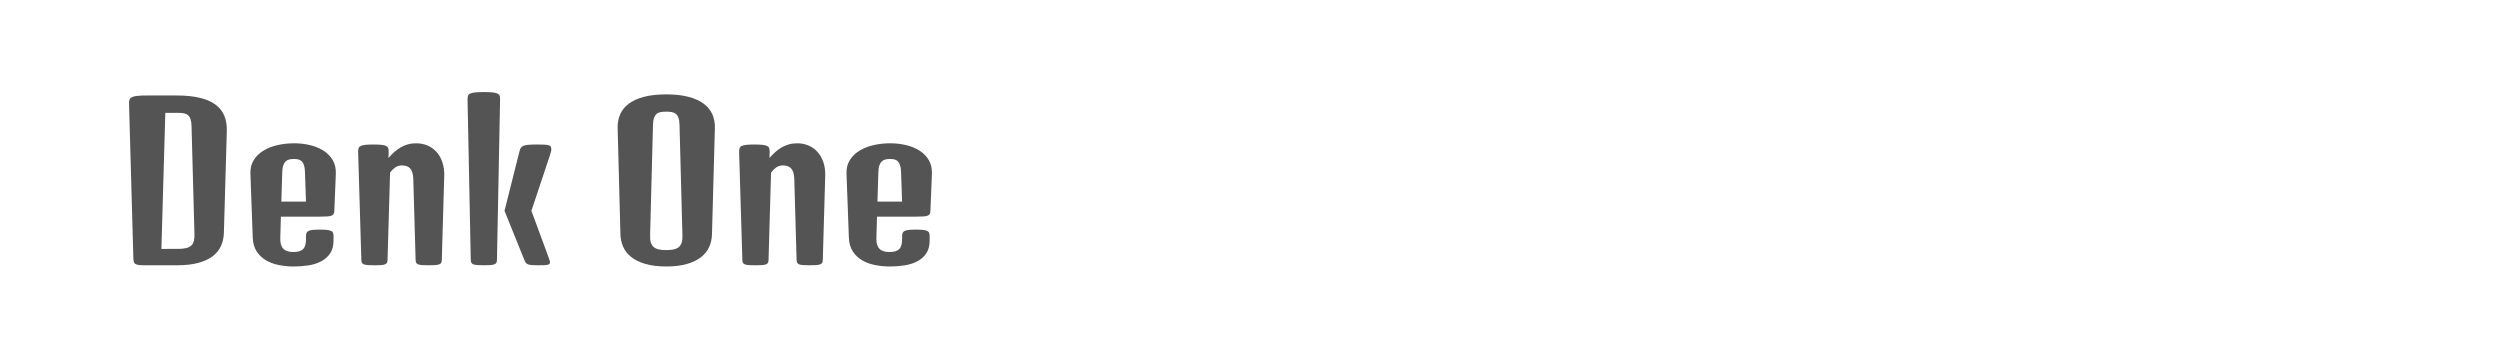 <?xml version="1.0" encoding="utf-8"?>
<!-- Generator: Adobe Illustrator 16.0.0, SVG Export Plug-In . SVG Version: 6.00 Build 0)  -->
<!DOCTYPE svg PUBLIC "-//W3C//DTD SVG 1.1//EN" "http://www.w3.org/Graphics/SVG/1.1/DTD/svg11.dtd">
<svg version="1.1" id="图层_1" xmlns="http://www.w3.org/2000/svg" xmlns:xlink="http://www.w3.org/1999/xlink" x="0px" y="0px"
	 width="258px" height="36px" viewBox="0 0 258 36" enable-background="new 0 0 258 36" xml:space="preserve">
<g>
	<path fill="#545454" d="M13.317,10.714c-0.006-0.181,0.01-0.326,0.052-0.437c0.042-0.11,0.13-0.196,0.264-0.259
		c0.135-0.062,0.327-0.105,0.576-0.129s0.581-0.036,0.996-0.036h0.229h2.799c0.926,0,1.721,0.08,2.384,0.239
		c0.663,0.159,1.205,0.393,1.623,0.705c0.418,0.311,0.723,0.696,0.912,1.156c0.191,0.46,0.275,0.99,0.255,1.591l-0.301,10.472
		c-0.014,0.519-0.12,0.985-0.316,1.4c-0.197,0.415-0.492,0.768-0.886,1.059c-0.395,0.291-0.892,0.512-1.494,0.668
		c-0.601,0.156-1.316,0.233-2.146,0.233h-3.328c-0.256,0-0.459-0.01-0.612-0.03c-0.152-0.021-0.269-0.056-0.353-0.104
		c-0.083-0.047-0.136-0.119-0.16-0.212c-0.025-0.094-0.041-0.213-0.047-0.358L13.317,10.714z M18.367,25.686
		c0.326,0,0.598-0.026,0.82-0.079c0.221-0.051,0.398-0.136,0.534-0.252c0.134-0.118,0.229-0.276,0.279-0.473
		c0.053-0.197,0.075-0.44,0.067-0.73l-0.3-11.105c-0.007-0.298-0.04-0.54-0.099-0.727c-0.058-0.186-0.143-0.328-0.253-0.425
		c-0.11-0.096-0.249-0.162-0.415-0.196s-0.36-0.053-0.581-0.053h-1.358l-0.404,14.04H18.367z"/>
	<path fill="#545454" d="M25.843,17.94c-0.021-0.553,0.095-1.028,0.347-1.426c0.252-0.398,0.591-0.725,1.017-0.98
		c0.425-0.256,0.912-0.445,1.461-0.565c0.55-0.122,1.112-0.182,1.686-0.182c0.546,0,1.082,0.06,1.607,0.182
		c0.525,0.12,0.992,0.309,1.4,0.565c0.408,0.255,0.731,0.582,0.97,0.98s0.347,0.873,0.327,1.426l-0.156,3.825
		c-0.006,0.131-0.029,0.235-0.067,0.312c-0.038,0.076-0.109,0.134-0.213,0.176s-0.25,0.069-0.44,0.083
		c-0.189,0.013-0.44,0.021-0.752,0.021h-4.043l-0.063,2.24c-0.006,0.262,0.02,0.484,0.078,0.664
		c0.059,0.179,0.147,0.325,0.265,0.436c0.118,0.111,0.263,0.19,0.436,0.239c0.172,0.048,0.369,0.072,0.591,0.072
		c0.442,0,0.767-0.096,0.974-0.291c0.208-0.193,0.311-0.536,0.311-1.026v-0.322c0-0.131,0.018-0.239,0.052-0.326
		c0.035-0.087,0.103-0.156,0.203-0.208s0.243-0.088,0.43-0.108c0.187-0.021,0.436-0.031,0.747-0.031c0.304,0,0.55,0.01,0.736,0.031
		c0.186,0.021,0.33,0.057,0.43,0.108c0.1,0.052,0.166,0.119,0.197,0.203c0.031,0.083,0.046,0.189,0.046,0.322v0.456
		c0,0.545-0.118,0.992-0.353,1.337c-0.235,0.345-0.544,0.619-0.928,0.82c-0.384,0.2-0.822,0.338-1.316,0.415
		c-0.495,0.076-1.001,0.114-1.519,0.114c-0.525,0-1.037-0.051-1.535-0.151c-0.498-0.1-0.942-0.266-1.333-0.498
		c-0.39-0.231-0.708-0.538-0.954-0.917c-0.245-0.38-0.378-0.854-0.4-1.421L25.843,17.94z M31.577,20.802l-0.104-3.037
		c-0.007-0.291-0.04-0.526-0.098-0.705c-0.059-0.181-0.138-0.318-0.239-0.416c-0.1-0.097-0.217-0.161-0.353-0.191
		c-0.134-0.031-0.278-0.047-0.43-0.047c-0.173,0-0.332,0.016-0.478,0.047c-0.145,0.03-0.271,0.094-0.378,0.191
		c-0.106,0.097-0.193,0.235-0.259,0.416c-0.066,0.179-0.102,0.415-0.109,0.705l-0.092,3.037H31.577z"/>
	<path fill="#545454" d="M36.958,15.669c0-0.144,0.016-0.268,0.046-0.368c0.032-0.1,0.101-0.178,0.208-0.232
		c0.107-0.056,0.266-0.096,0.477-0.12s0.492-0.036,0.846-0.036c0.353,0,0.634,0.012,0.845,0.036s0.37,0.064,0.478,0.12
		c0.106,0.055,0.176,0.132,0.207,0.232c0.031,0.1,0.046,0.224,0.046,0.368l-0.021,0.633c0.193-0.221,0.393-0.424,0.596-0.607
		c0.204-0.183,0.422-0.341,0.653-0.477c0.231-0.135,0.479-0.24,0.741-0.316c0.264-0.076,0.549-0.114,0.861-0.114
		c0.421,0,0.814,0.076,1.176,0.228c0.364,0.153,0.674,0.374,0.934,0.665c0.26,0.29,0.46,0.642,0.601,1.058
		c0.143,0.414,0.207,0.884,0.193,1.41l-0.249,8.636c0,0.132-0.018,0.236-0.052,0.312c-0.035,0.076-0.1,0.135-0.197,0.176
		c-0.097,0.042-0.234,0.069-0.41,0.083c-0.177,0.014-0.41,0.02-0.7,0.02c-0.291,0-0.523-0.006-0.7-0.02
		c-0.176-0.014-0.311-0.042-0.404-0.083c-0.093-0.041-0.157-0.1-0.191-0.176c-0.035-0.076-0.052-0.18-0.052-0.312l-0.239-8.336
		c-0.006-0.268-0.042-0.494-0.104-0.673c-0.062-0.18-0.146-0.321-0.249-0.425c-0.104-0.104-0.227-0.177-0.368-0.217
		c-0.142-0.042-0.295-0.063-0.462-0.063c-0.263,0-0.494,0.073-0.694,0.217c-0.2,0.146-0.373,0.318-0.519,0.52l-0.259,8.978
		c0,0.132-0.018,0.236-0.052,0.312c-0.035,0.076-0.1,0.135-0.197,0.176c-0.097,0.042-0.234,0.069-0.41,0.083
		c-0.177,0.014-0.41,0.02-0.7,0.02s-0.523-0.006-0.7-0.02c-0.176-0.014-0.311-0.042-0.404-0.083c-0.093-0.041-0.157-0.1-0.191-0.176
		c-0.035-0.076-0.052-0.18-0.052-0.312L36.958,15.669z"/>
	<path fill="#545454" d="M48.25,10.258c0-0.146,0.016-0.27,0.046-0.369c0.031-0.1,0.105-0.178,0.223-0.233
		c0.118-0.055,0.289-0.095,0.514-0.119C49.257,9.512,49.556,9.5,49.929,9.5c0.374,0,0.672,0.012,0.897,0.036
		C51.051,9.56,51.222,9.6,51.34,9.655c0.118,0.056,0.192,0.133,0.223,0.233c0.03,0.1,0.046,0.223,0.046,0.369l-0.321,16.526
		c0,0.132-0.018,0.236-0.052,0.312c-0.035,0.076-0.101,0.135-0.197,0.176c-0.097,0.042-0.234,0.069-0.41,0.083
		c-0.177,0.014-0.41,0.02-0.7,0.02c-0.29,0-0.523-0.006-0.7-0.02c-0.176-0.014-0.312-0.042-0.404-0.083
		c-0.093-0.041-0.157-0.1-0.191-0.176c-0.035-0.076-0.053-0.18-0.053-0.312L48.25,10.258z M52.065,21.756l1.555-6.17
		c0.035-0.145,0.083-0.26,0.145-0.347s0.157-0.153,0.286-0.202c0.127-0.049,0.303-0.082,0.528-0.098
		c0.225-0.018,0.513-0.027,0.866-0.027c0.317,0,0.574,0.006,0.767,0.016c0.193,0.011,0.34,0.034,0.44,0.068
		c0.101,0.034,0.167,0.086,0.198,0.156c0.031,0.068,0.046,0.158,0.046,0.268c0,0.077-0.014,0.165-0.042,0.265
		c-0.028,0.101-0.062,0.216-0.104,0.348l-1.908,5.723l1.742,4.718c0.118,0.317,0.176,0.508,0.176,0.57
		c0,0.069-0.015,0.126-0.047,0.171c-0.031,0.045-0.09,0.08-0.176,0.104c-0.086,0.024-0.213,0.04-0.378,0.046
		c-0.166,0.008-0.384,0.01-0.653,0.01s-0.486-0.006-0.647-0.02c-0.163-0.014-0.292-0.042-0.39-0.083
		c-0.096-0.041-0.17-0.1-0.223-0.176c-0.051-0.076-0.102-0.18-0.149-0.312L52.065,21.756z"/>
	<path fill="#545454" d="M63.741,13.222c-0.014-0.518,0.072-0.992,0.259-1.42s0.482-0.795,0.886-1.099
		c0.404-0.303,0.926-0.541,1.565-0.71c0.64-0.169,1.409-0.254,2.307-0.254c0.892,0,1.657,0.085,2.296,0.254
		c0.64,0.169,1.163,0.407,1.571,0.71c0.408,0.304,0.705,0.671,0.892,1.099s0.274,0.903,0.259,1.42l-0.301,10.991
		c-0.014,0.45-0.11,0.875-0.29,1.276c-0.181,0.4-0.458,0.75-0.834,1.046c-0.377,0.298-0.861,0.533-1.452,0.705
		c-0.592,0.173-1.306,0.26-2.142,0.26c-0.836,0-1.551-0.087-2.146-0.26c-0.595-0.172-1.08-0.407-1.457-0.705
		c-0.377-0.296-0.655-0.646-0.835-1.046c-0.179-0.401-0.275-0.826-0.291-1.276L63.741,13.222z M67.09,24.306
		c-0.007,0.291,0.019,0.532,0.078,0.727c0.058,0.193,0.155,0.347,0.29,0.461c0.134,0.113,0.309,0.194,0.523,0.244
		c0.215,0.048,0.474,0.073,0.778,0.073c0.305,0,0.563-0.025,0.778-0.073c0.214-0.049,0.389-0.131,0.522-0.244
		c0.136-0.115,0.232-0.268,0.291-0.461c0.06-0.194,0.085-0.436,0.078-0.727l-0.301-11.405c-0.006-0.303-0.041-0.547-0.104-0.726
		c-0.062-0.179-0.15-0.318-0.264-0.415c-0.115-0.096-0.254-0.16-0.42-0.191c-0.167-0.031-0.36-0.047-0.581-0.047
		c-0.221,0-0.414,0.017-0.581,0.047c-0.166,0.031-0.306,0.095-0.42,0.191c-0.114,0.096-0.202,0.236-0.264,0.415
		c-0.063,0.179-0.097,0.423-0.104,0.726L67.09,24.306z"/>
	<path fill="#545454" d="M76.276,15.669c0-0.144,0.016-0.268,0.047-0.368c0.031-0.1,0.1-0.178,0.207-0.232
		c0.107-0.056,0.267-0.096,0.477-0.12c0.211-0.024,0.493-0.036,0.846-0.036s0.635,0.012,0.846,0.036
		c0.21,0.024,0.369,0.064,0.476,0.12c0.107,0.055,0.176,0.132,0.208,0.232c0.03,0.1,0.046,0.224,0.046,0.368l-0.021,0.633
		c0.193-0.221,0.392-0.424,0.597-0.607c0.204-0.183,0.421-0.341,0.652-0.477c0.232-0.135,0.479-0.24,0.742-0.316
		c0.263-0.076,0.55-0.114,0.86-0.114c0.422,0,0.814,0.076,1.177,0.228c0.363,0.153,0.674,0.374,0.932,0.665
		c0.26,0.29,0.461,0.642,0.603,1.058c0.142,0.414,0.206,0.884,0.191,1.41l-0.249,8.636c0,0.132-0.017,0.236-0.052,0.312
		c-0.034,0.076-0.1,0.135-0.197,0.176c-0.097,0.042-0.233,0.069-0.409,0.083c-0.177,0.014-0.41,0.02-0.7,0.02s-0.523-0.006-0.7-0.02
		c-0.176-0.014-0.311-0.042-0.403-0.083c-0.095-0.041-0.158-0.1-0.193-0.176c-0.034-0.076-0.052-0.18-0.052-0.312l-0.238-8.336
		c-0.007-0.268-0.042-0.494-0.104-0.673c-0.062-0.18-0.145-0.321-0.249-0.425c-0.104-0.104-0.226-0.177-0.368-0.217
		c-0.142-0.042-0.296-0.063-0.461-0.063c-0.263,0-0.494,0.073-0.695,0.217c-0.201,0.146-0.374,0.318-0.519,0.52l-0.259,8.978
		c0,0.132-0.017,0.236-0.052,0.312c-0.034,0.076-0.1,0.135-0.197,0.176c-0.097,0.042-0.233,0.069-0.409,0.083
		c-0.177,0.014-0.41,0.02-0.7,0.02s-0.523-0.006-0.7-0.02c-0.176-0.014-0.311-0.042-0.403-0.083c-0.095-0.041-0.157-0.1-0.192-0.176
		c-0.035-0.076-0.052-0.18-0.052-0.312L76.276,15.669z"/>
	<path fill="#545454" d="M87.36,17.94c-0.021-0.553,0.095-1.028,0.348-1.426c0.252-0.398,0.59-0.725,1.016-0.98
		c0.425-0.256,0.912-0.445,1.462-0.565c0.549-0.122,1.111-0.182,1.685-0.182c0.546,0,1.083,0.06,1.607,0.182
		c0.525,0.12,0.992,0.309,1.4,0.565c0.408,0.255,0.732,0.582,0.969,0.98c0.239,0.398,0.348,0.873,0.327,1.426l-0.155,3.825
		c-0.006,0.131-0.029,0.235-0.067,0.312c-0.038,0.076-0.108,0.134-0.212,0.176s-0.251,0.069-0.44,0.083
		c-0.19,0.013-0.441,0.021-0.752,0.021h-4.043l-0.062,2.24c-0.008,0.262,0.019,0.484,0.077,0.664
		c0.059,0.179,0.147,0.325,0.266,0.436c0.117,0.111,0.263,0.19,0.435,0.239c0.173,0.048,0.37,0.072,0.591,0.072
		c0.442,0,0.767-0.096,0.975-0.291c0.207-0.193,0.311-0.536,0.311-1.026v-0.322c0-0.131,0.017-0.239,0.052-0.326
		c0.034-0.087,0.102-0.156,0.203-0.208c0.1-0.052,0.243-0.088,0.429-0.108c0.187-0.021,0.436-0.031,0.747-0.031
		c0.304,0,0.549,0.01,0.736,0.031c0.187,0.021,0.331,0.057,0.43,0.108c0.101,0.052,0.167,0.119,0.197,0.203
		c0.031,0.083,0.047,0.189,0.047,0.322v0.456c0,0.545-0.118,0.992-0.353,1.337c-0.235,0.345-0.545,0.619-0.928,0.82
		c-0.384,0.2-0.823,0.338-1.317,0.415c-0.494,0.076-1,0.114-1.519,0.114c-0.525,0-1.036-0.051-1.534-0.151
		c-0.498-0.1-0.942-0.266-1.332-0.498c-0.392-0.231-0.708-0.538-0.954-0.917c-0.246-0.38-0.379-0.854-0.399-1.421L87.36,17.94z
		 M93.095,20.802l-0.104-3.037c-0.007-0.291-0.04-0.526-0.099-0.705c-0.059-0.181-0.138-0.318-0.239-0.416
		c-0.1-0.097-0.217-0.161-0.353-0.191c-0.134-0.031-0.278-0.047-0.43-0.047c-0.172,0-0.331,0.016-0.477,0.047
		c-0.145,0.03-0.272,0.094-0.379,0.191c-0.106,0.097-0.193,0.235-0.258,0.416c-0.066,0.179-0.103,0.415-0.109,0.705l-0.093,3.037
		H93.095z"/>
</g>
</svg>

